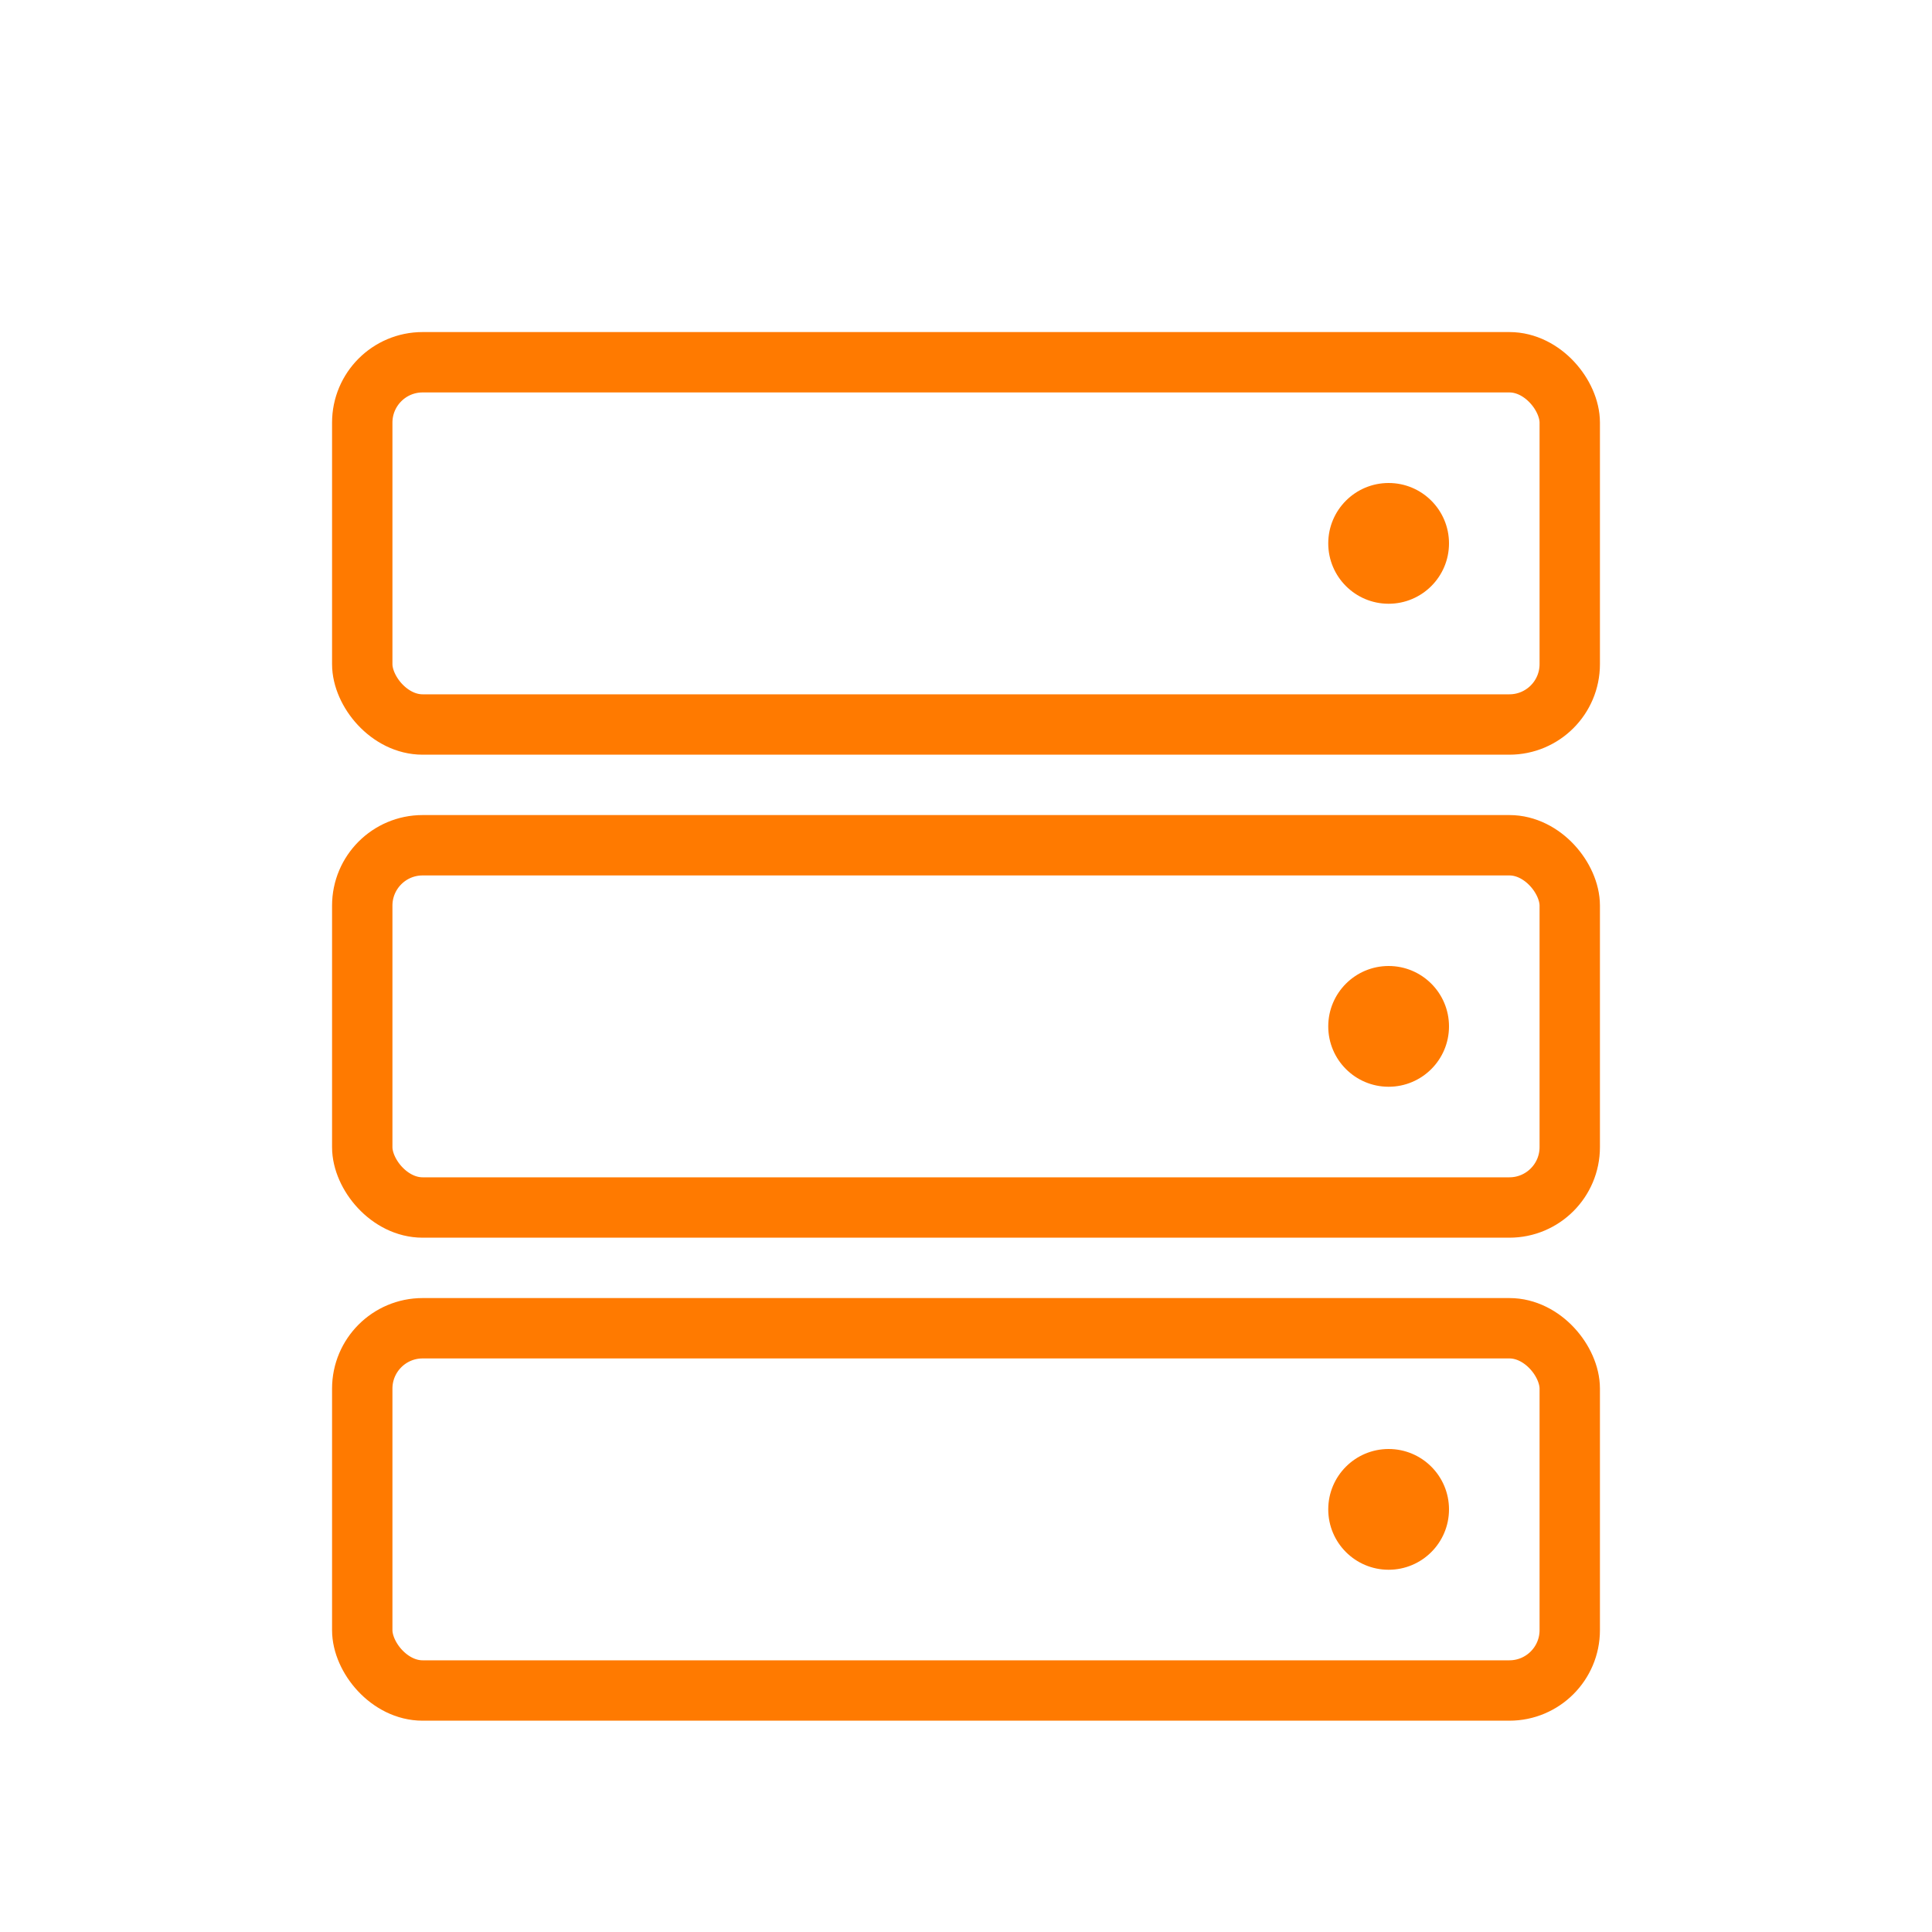<svg xmlns="http://www.w3.org/2000/svg" viewBox="0 0 64 64"><rect x="12" y="12" width="40" height="12" rx="2" fill="none" stroke="#FF7A00" stroke-width="2"/><rect x="12" y="28" width="40" height="12" rx="2" fill="none" stroke="#FF7A00" stroke-width="2"/><rect x="12" y="44" width="40" height="12" rx="2" fill="none" stroke="#FF7A00" stroke-width="2"/><circle cx="46" cy="18" r="2" fill="#FF7A00"/><circle cx="46" cy="34" r="2" fill="#FF7A00"/><circle cx="46" cy="50" r="2" fill="#FF7A00"/></svg>
